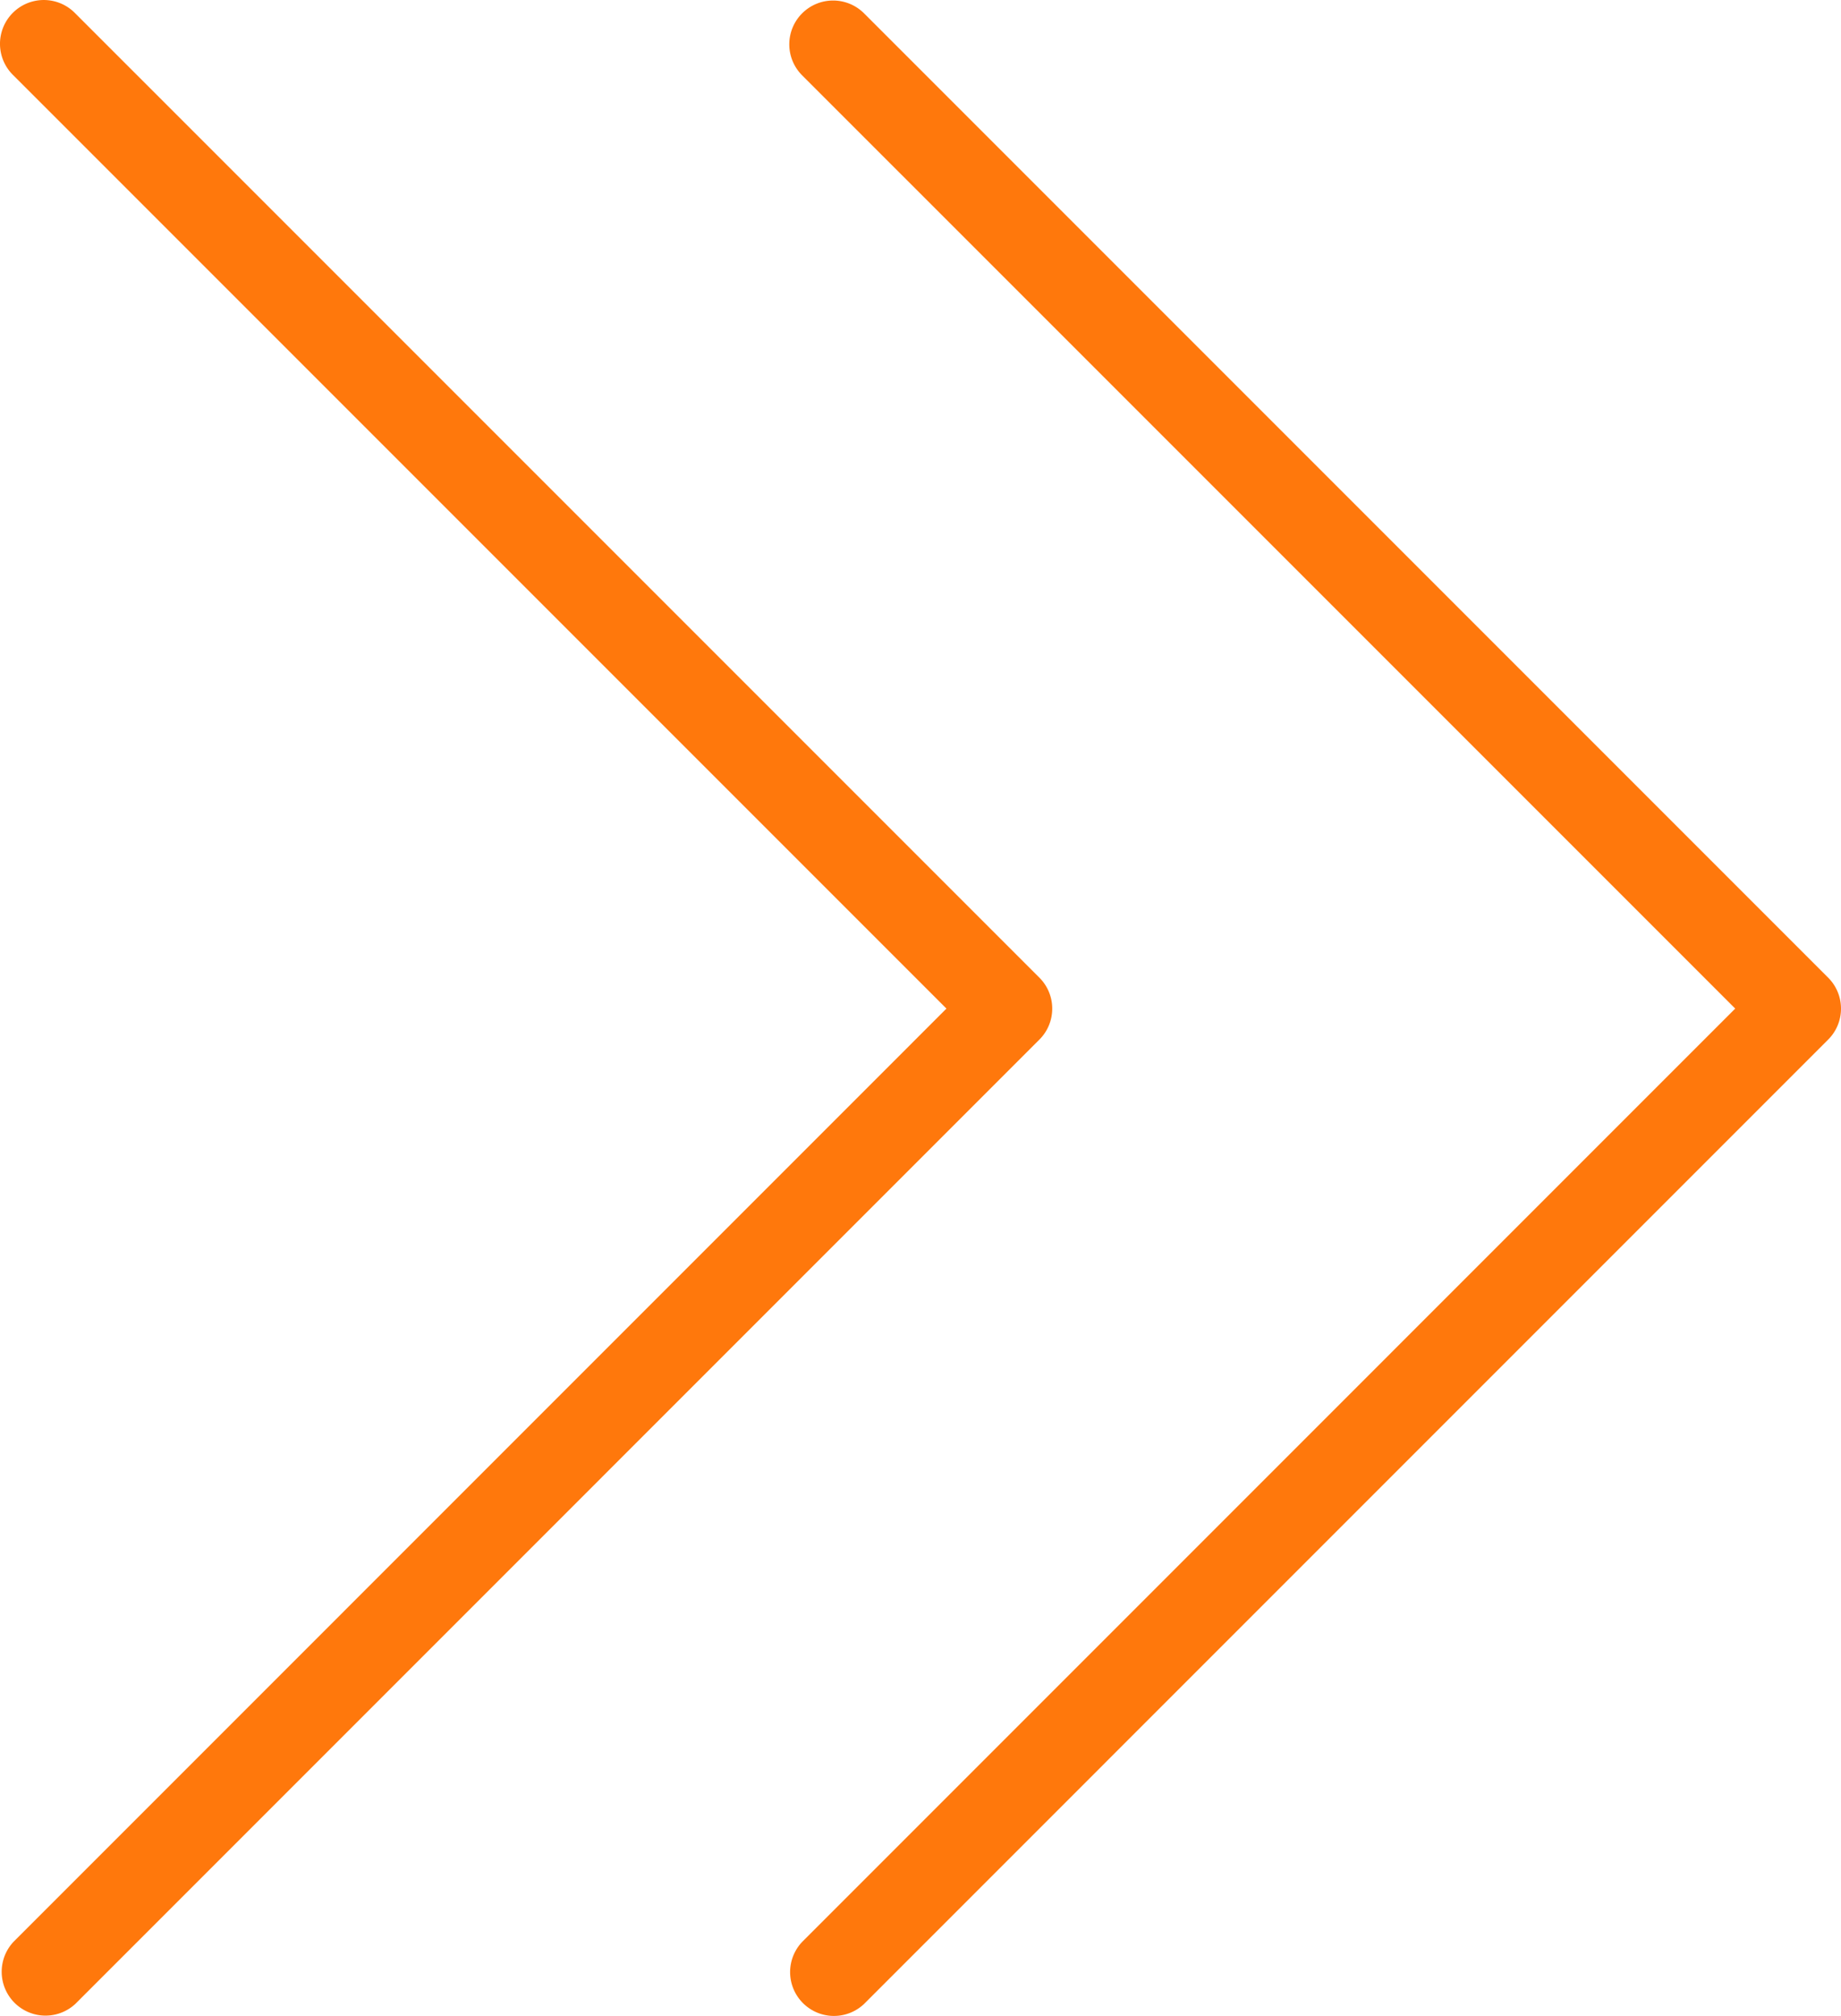 <svg xmlns="http://www.w3.org/2000/svg" viewBox="0 0 448.13 490.6"><defs><style>.cls-1{fill:#ff780c;}</style></defs><g id="Calque_2" data-name="Calque 2"><g id="Calque_1-2" data-name="Calque 1"><g id="Calque_2-2" data-name="Calque 2"><g id="Capa_1" data-name="Capa 1"><path class="cls-1" d="M448.13,245.45A10.63,10.63,0,0,1,445,253L210.35,487.66a10.67,10.67,0,0,1-15.08-15.09L422.38,245.45,195.25,18.33A10.66,10.66,0,0,1,210.33,3.25h0L445,237.92A10.63,10.63,0,0,1,448.13,245.45Z"/><path class="cls-1" d="M256.13,245.45A10.63,10.63,0,0,1,253,253L18.35,487.66A10.67,10.67,0,0,1,3.27,472.58L230.38,245.45,3.25,18.33A10.66,10.66,0,0,1,18.07,3l.26.26L253,237.92A10.63,10.63,0,0,1,256.13,245.45Z"/></g></g></g></g></svg>
